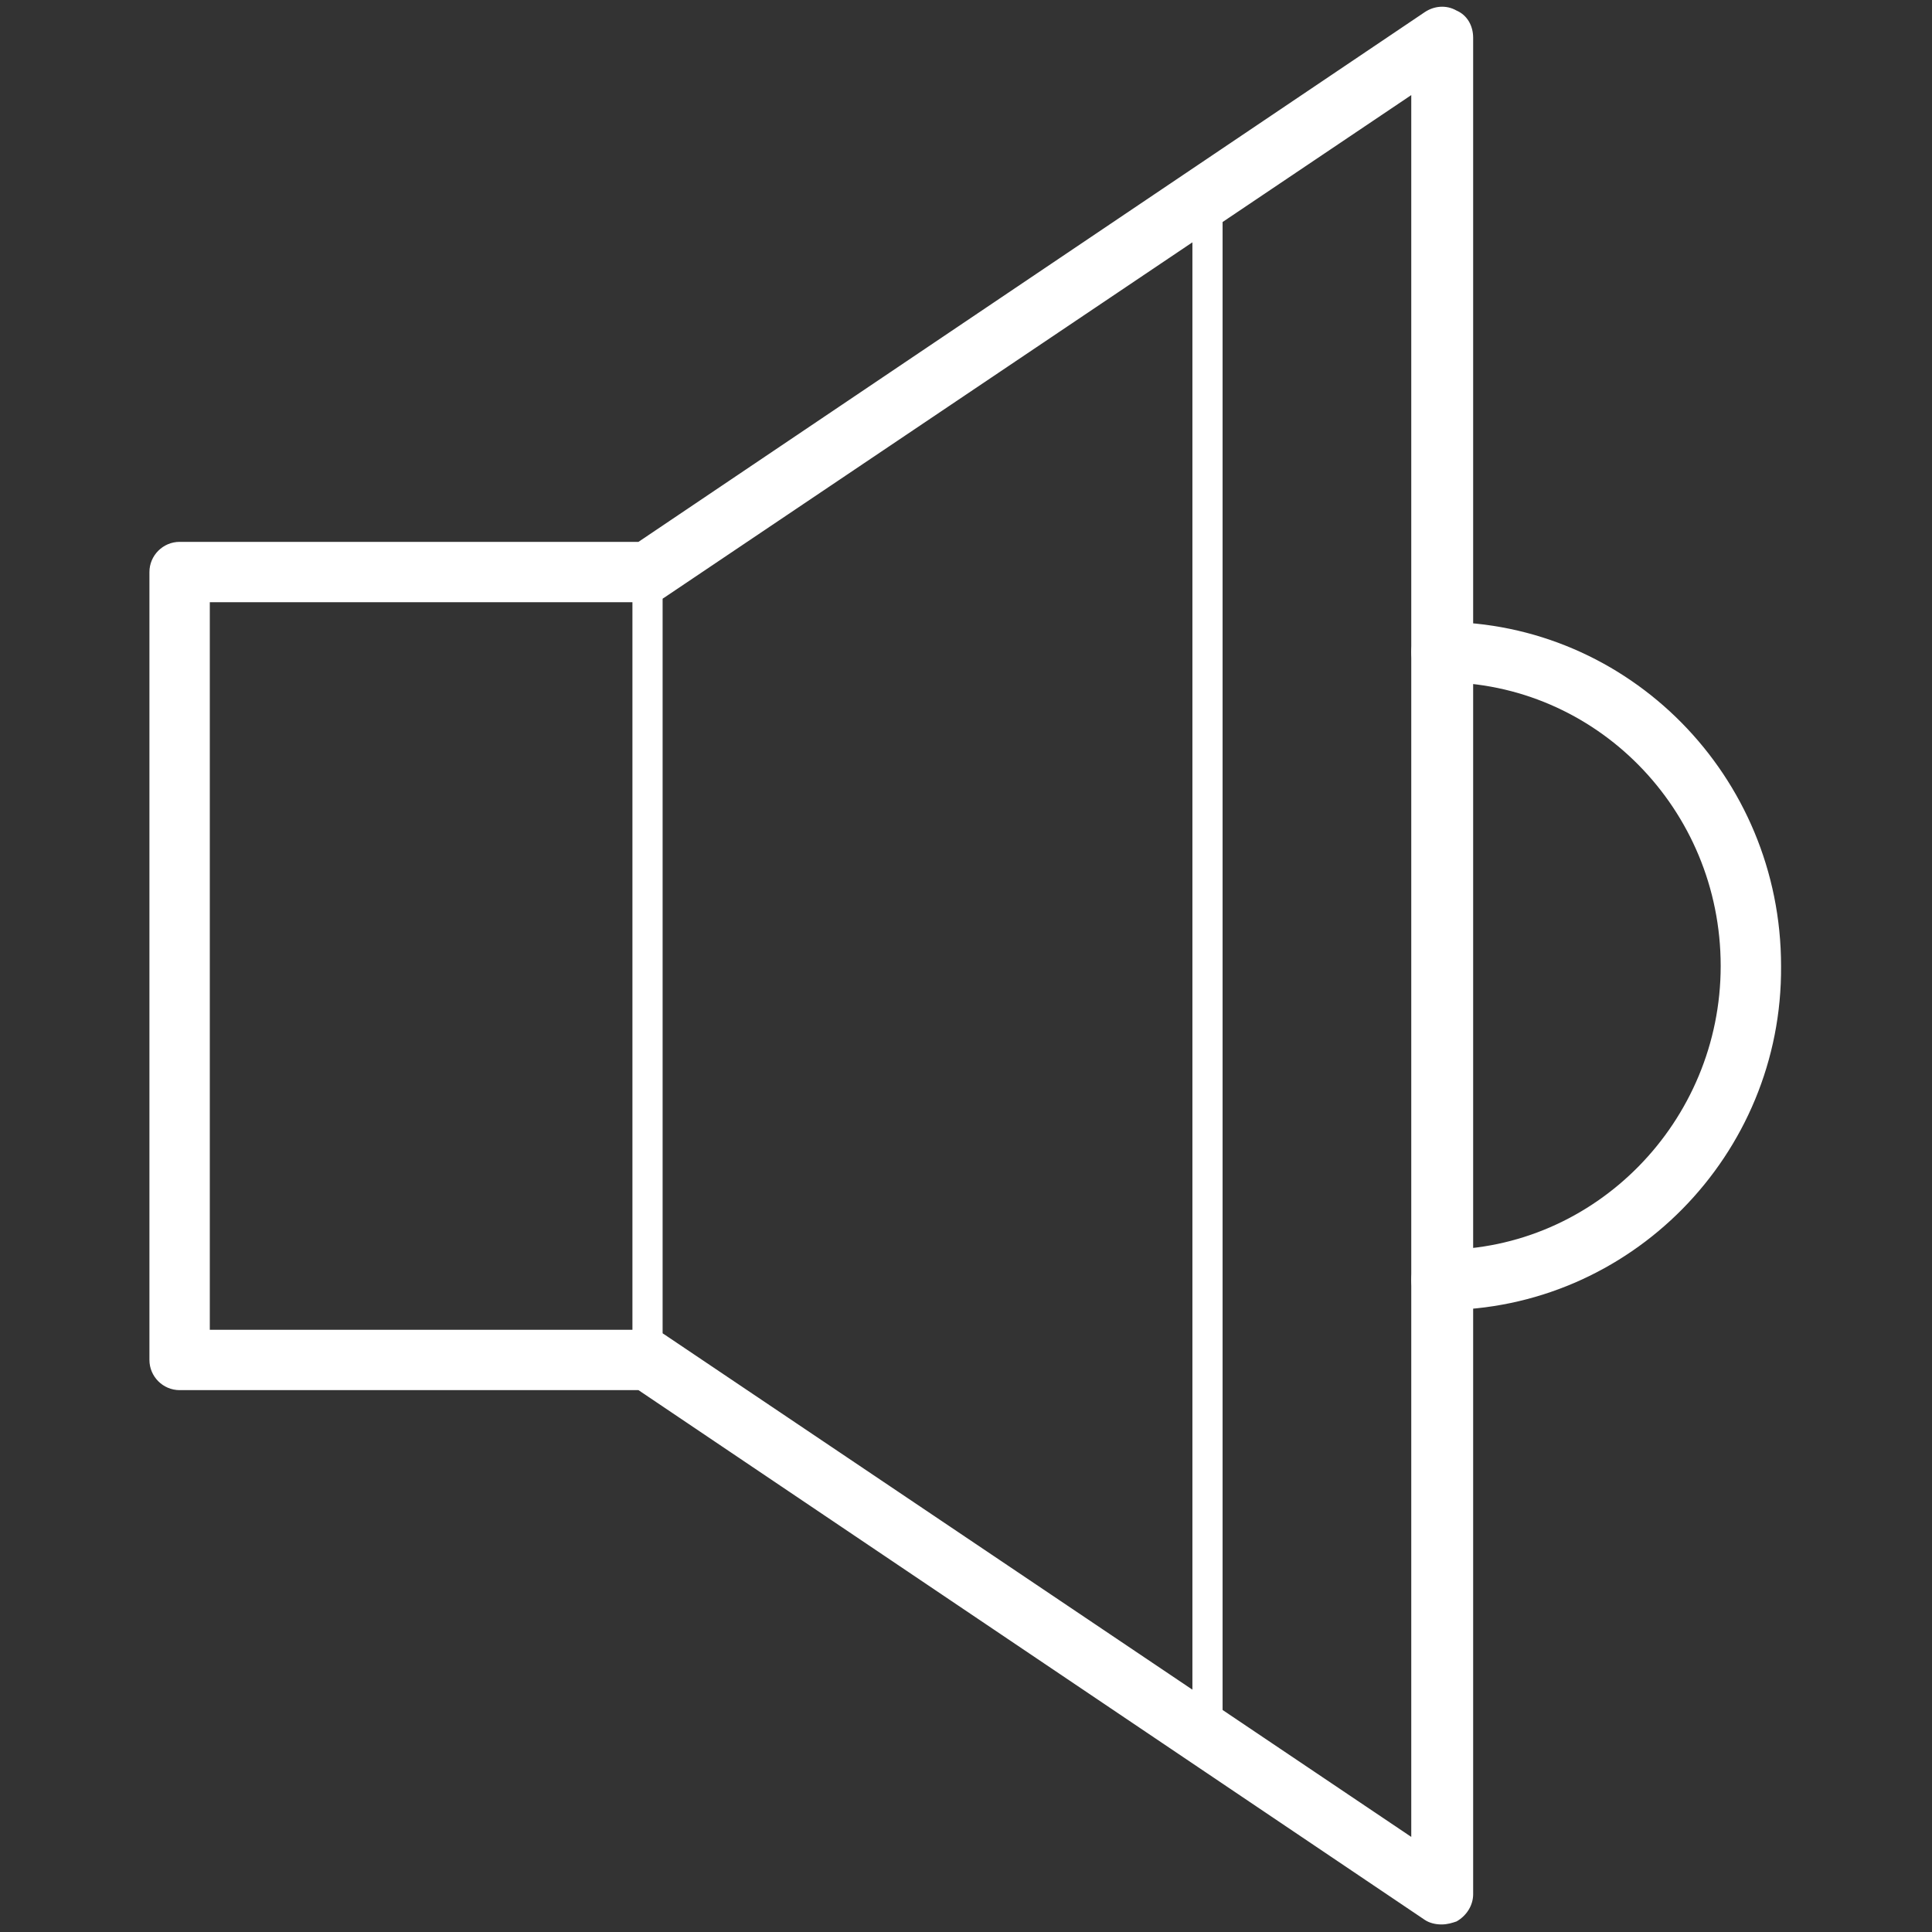 <?xml version="1.0" standalone="no"?><!DOCTYPE svg PUBLIC "-//W3C//DTD SVG 1.1//EN" "http://www.w3.org/Graphics/SVG/1.1/DTD/svg11.dtd"><svg t="1732168161869" class="icon" viewBox="0 0 1024 1024" version="1.1" xmlns="http://www.w3.org/2000/svg" p-id="6433" xmlns:xlink="http://www.w3.org/1999/xlink" width="256" height="256"><rect x="0" y="0" width="1024" height="1024" fill="#333333" stroke="none"/><path d="M764 694.4c-8.8 0-16-7.2-16-16s7.2-16 16-16c81.6 0 148-68 148-150.4 0-83.2-66.4-150.4-148-150.4-8.8 0-16-7.2-16-16s7.2-16 16-16c99.2 0 180 81.6 180 182.4 0.8 100-80 182.4-180 182.4z" fill="#ffffff" p-id="6434"></path><path d="M764 1020c-3.2 0-6.4-0.8-8.8-2.4L338.4 736.8H95.2c-8.8 0-16-7.2-16-16V303.2c0-8.8 7.2-16 16-16h243.2L755.2 6.4c4.8-3.2 11.2-4 16.8-0.8 5.6 2.4 8.8 8 8.8 14.4v984c0 5.6-3.2 11.2-8.8 14.4-2.4 0.8-4.8 1.6-8 1.6zM111.2 704.8h232c3.2 0 6.4 0.8 8.8 2.4l396 266.4V50.4L352 316.8c-2.4 1.6-5.6 2.4-8.8 2.4h-232v385.6z" fill="#ffffff" p-id="6435"></path><path d="M343.2 728.8c-4.8 0-8-3.2-8-8V303.2c0-4.8 3.2-8 8-8s8 3.2 8 8V720c0 4.8-4 8.8-8 8.8zM640 928c-4.8 0-8-3.2-8-8V104c0-4.8 3.2-8 8-8s8 3.2 8 8v816c0 4.8-4 8-8 8z" fill="#ffffff" p-id="6436"></path></svg>